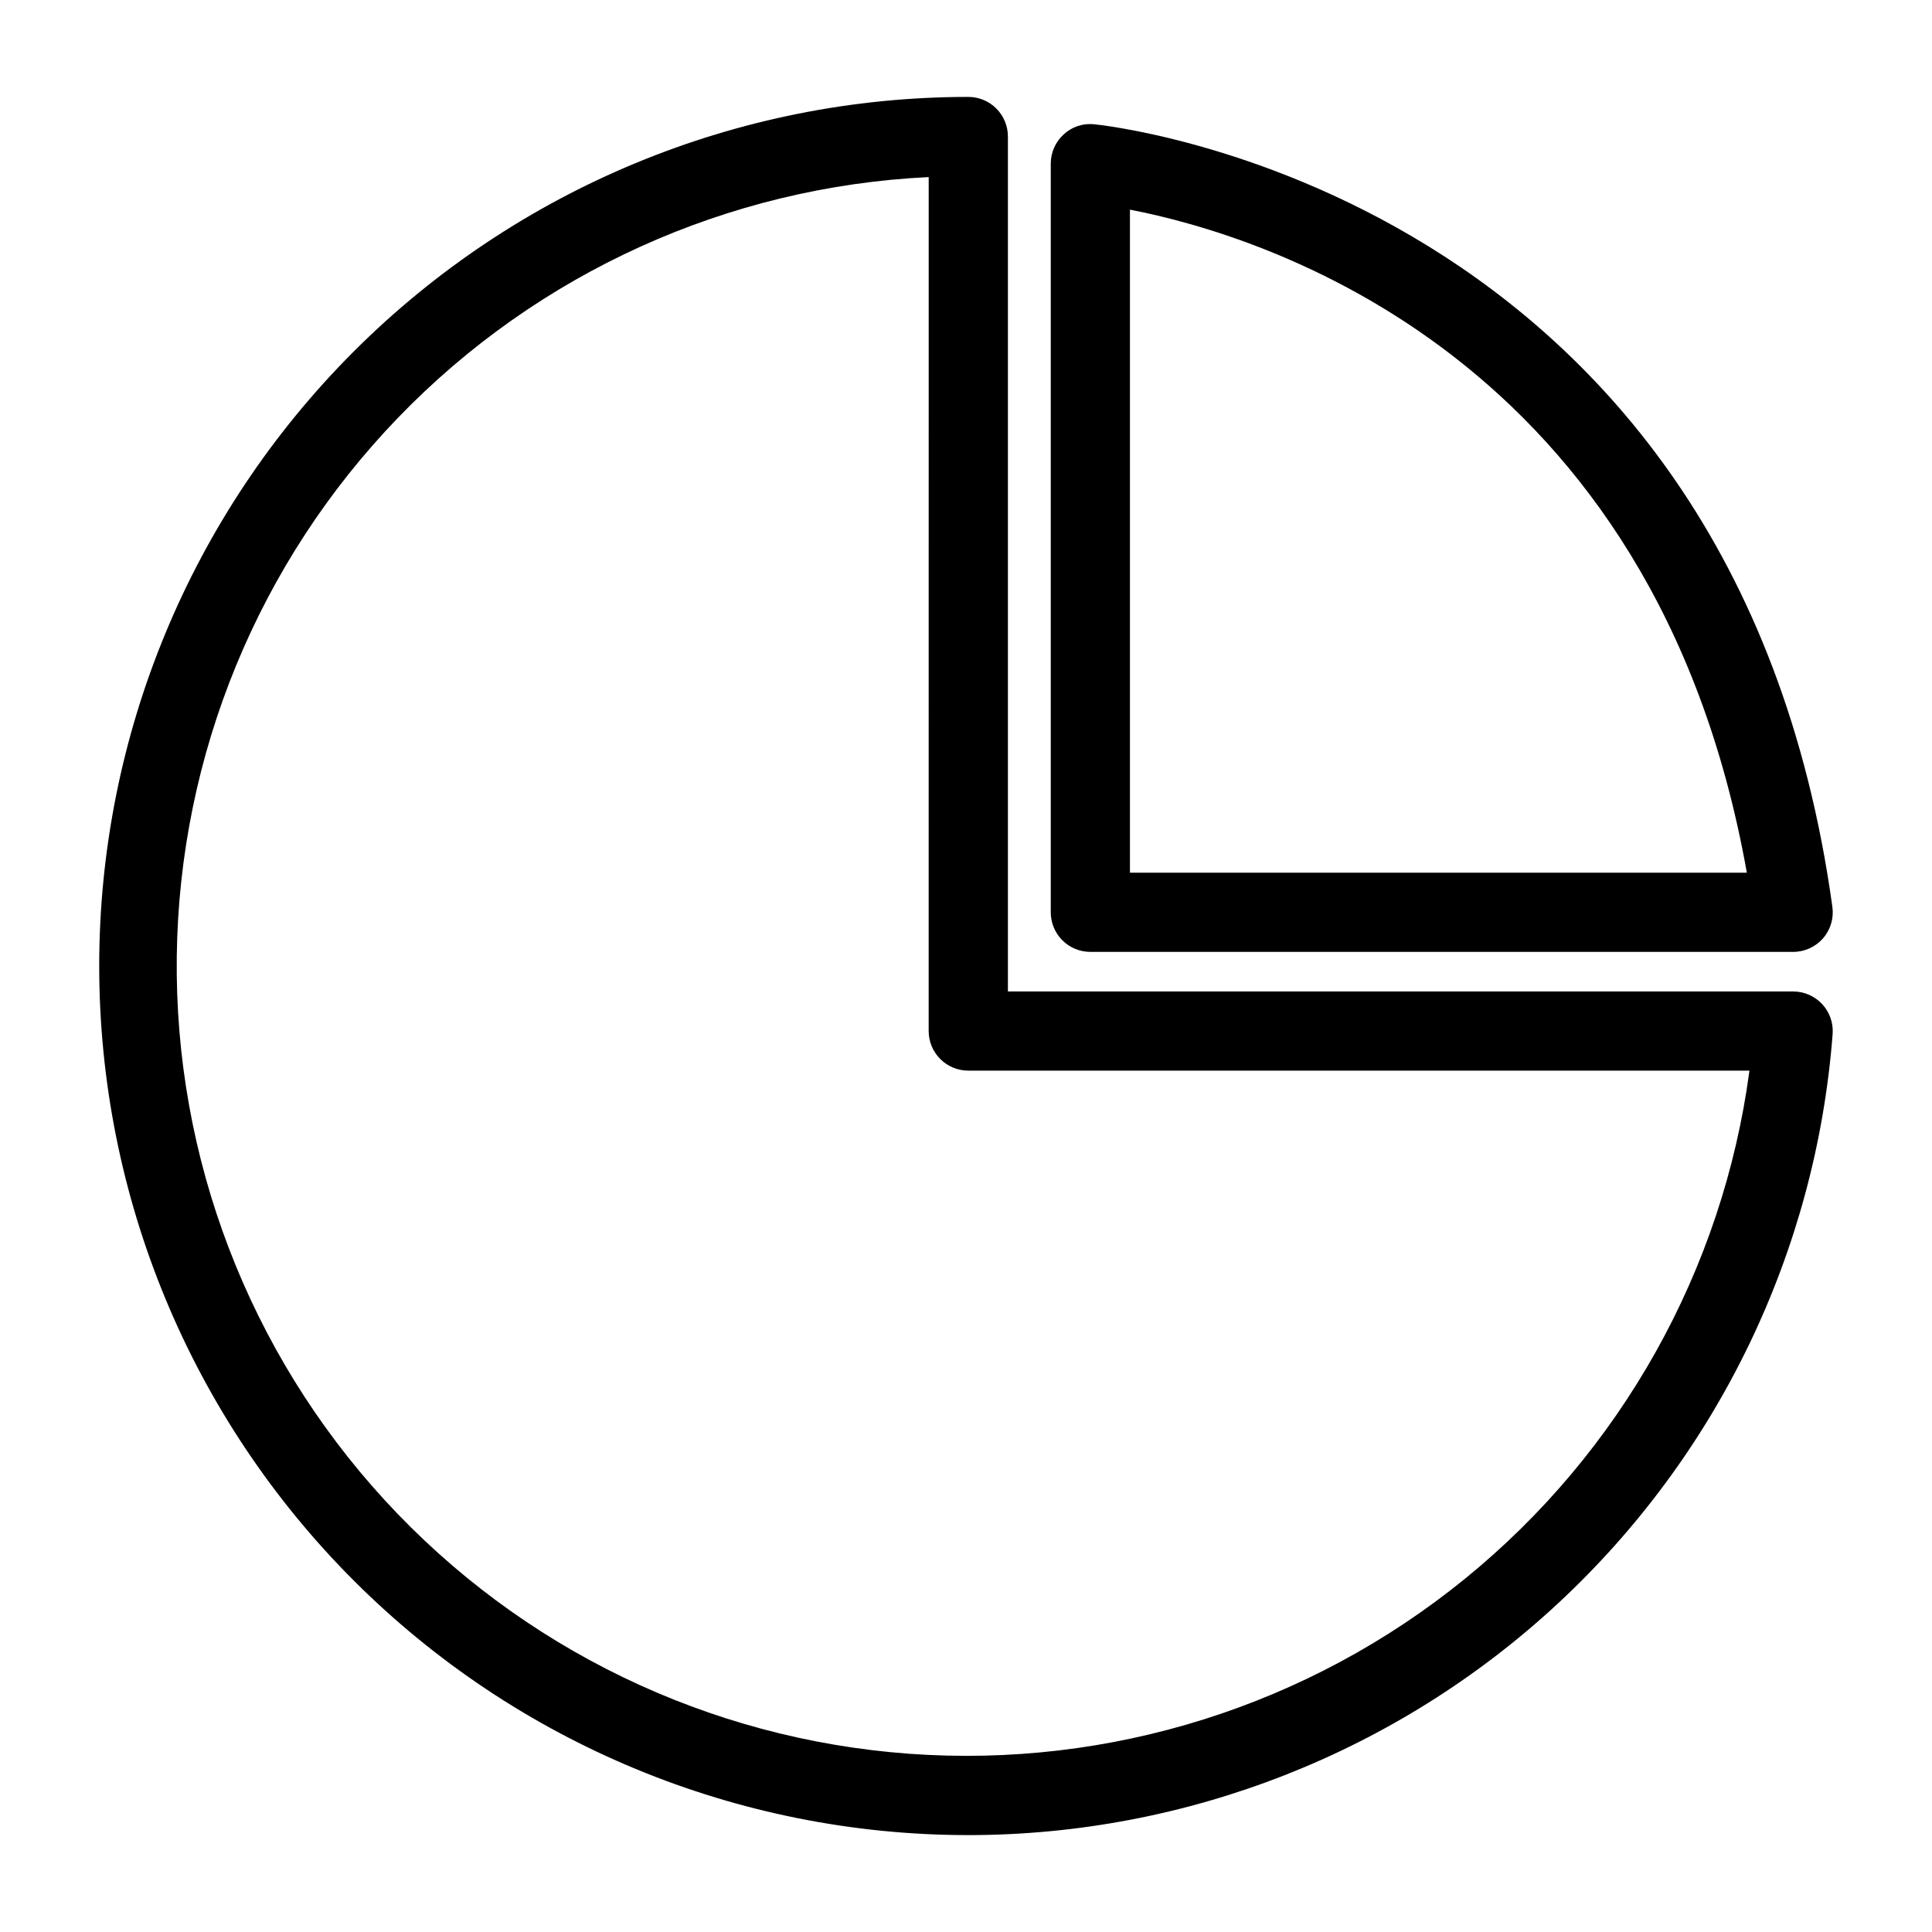 <?xml version="1.0" encoding="UTF-8"?>
<!-- Uploaded to: ICON Repo, www.iconrepo.com, Generator: ICON Repo Mixer Tools -->
<svg fill="#000000" width="800px" height="800px" version="1.1" viewBox="144 144 512 512" xmlns="http://www.w3.org/2000/svg">
 <g>
  <path d="m400.61 630.32c-61.086 0-119.67-24.266-162.86-67.457-43.191-43.195-67.457-101.78-67.457-162.86 0-61.086 24.266-119.67 67.457-162.86 43.191-43.195 101.77-67.461 162.86-67.461 2.785 0 5.453 1.105 7.422 3.074s3.074 4.637 3.074 7.422v226.57h208.1c2.91 0 5.691 1.211 7.676 3.34 1.984 2.133 2.992 4.992 2.789 7.894-4.41 57.742-30.453 111.69-72.918 151.06-42.469 39.367-98.23 61.254-156.14 61.281zm-10.496-439.39c-53.27 2.559-103.55 25.352-140.59 63.73s-58.02 89.445-58.676 142.77 19.07 104.89 55.148 144.17c36.078 39.277 85.785 63.301 138.98 67.168 53.191 3.867 105.85-12.715 147.23-46.359 41.379-33.645 68.355-81.816 75.418-134.68h-207.02c-2.785 0-5.453-1.105-7.422-3.074s-3.074-4.637-3.074-7.422z"/>
  <path d="m619.21 396.26h-186.25c-2.785 0-5.457-1.105-7.426-3.074s-3.074-4.637-3.07-7.422v-198.39c-0.004-2.941 1.23-5.75 3.402-7.738 2.156-2.012 5.07-3 8.004-2.715 1.691 0.145 169.43 16.914 195.73 207.41 0.418 3.004-0.484 6.043-2.477 8.332-1.996 2.285-4.883 3.598-7.914 3.598zm-175.76-20.992h163.48c-24.438-137.35-128.38-168.91-163.48-175.71z"/>
 </g>
</svg>